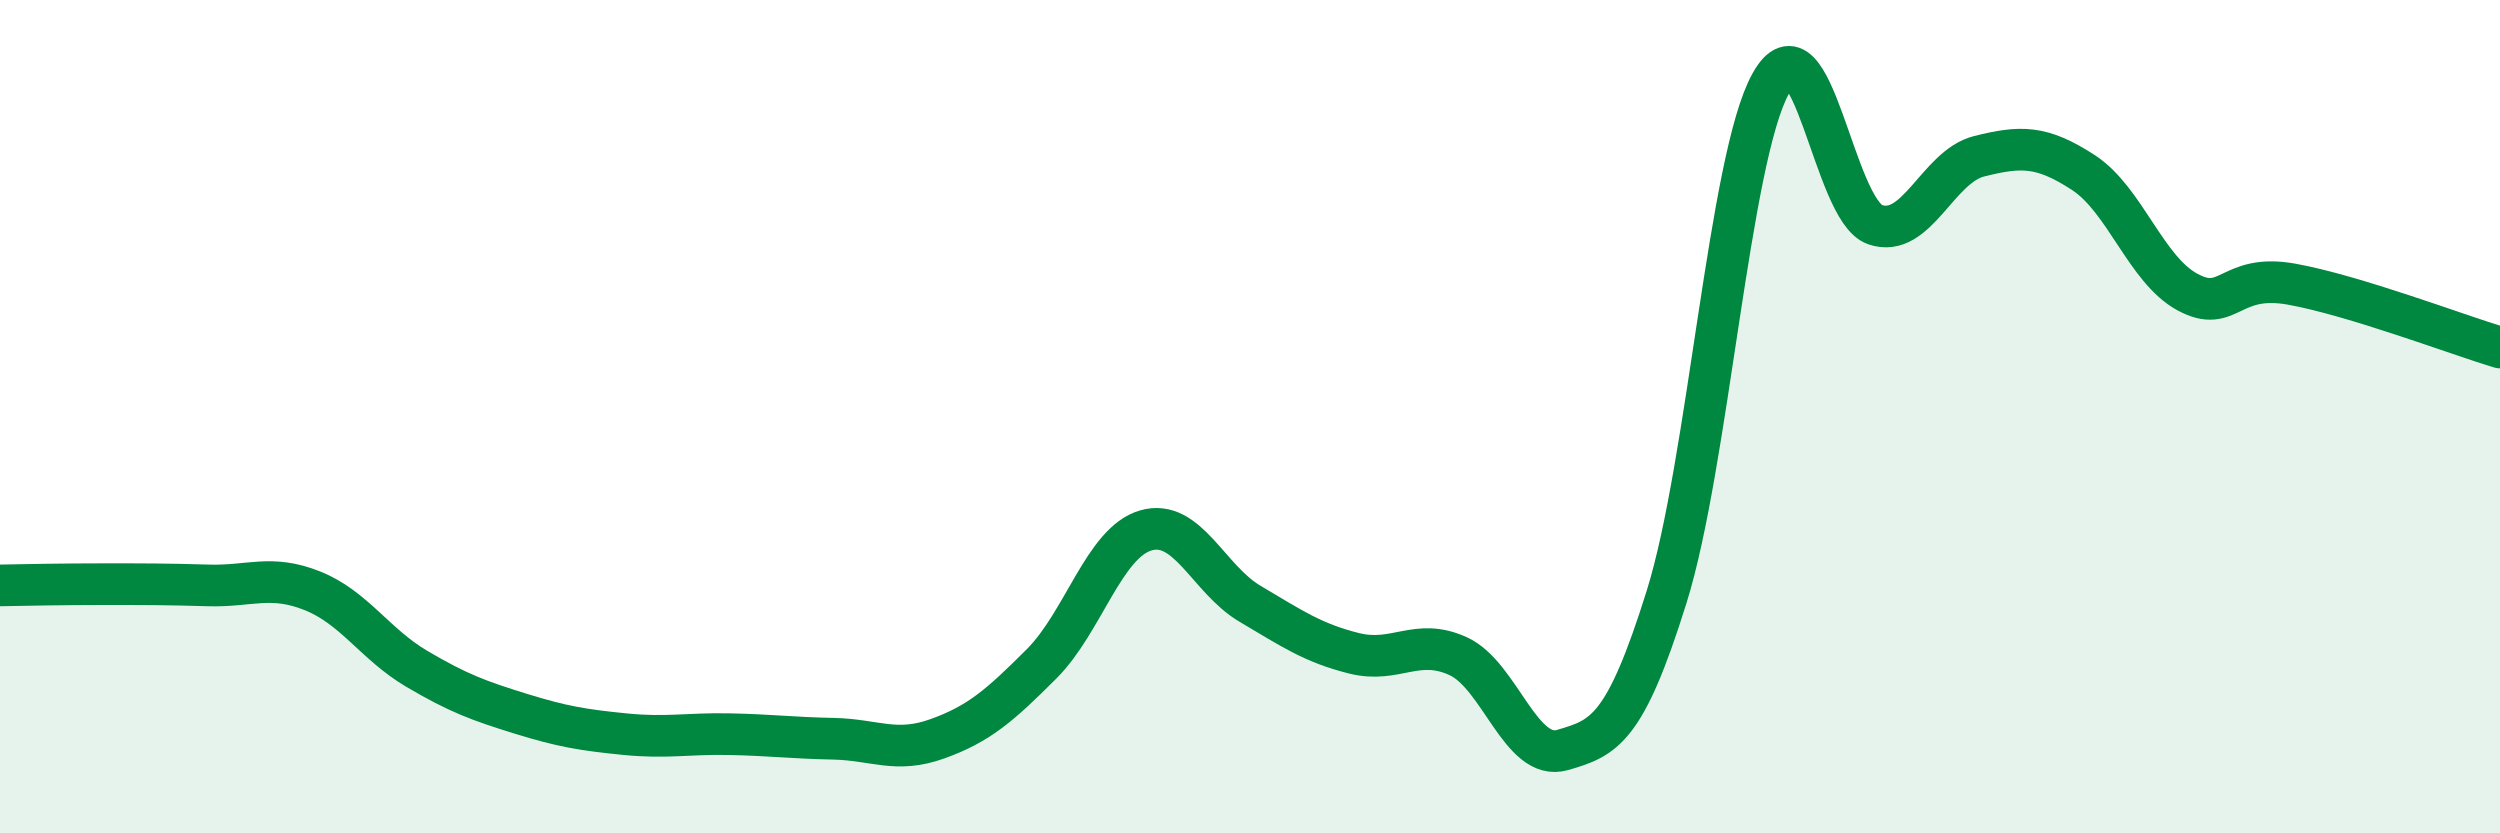 
    <svg width="60" height="20" viewBox="0 0 60 20" xmlns="http://www.w3.org/2000/svg">
      <path
        d="M 0,14.05 C 0.5,14.04 1.5,14.02 2.5,14.02 C 3.5,14.02 4,14.02 5,14.05 C 6,14.08 6.5,13.78 7.5,14.18 C 8.5,14.58 9,15.46 10,16.05 C 11,16.64 11.5,16.82 12.5,17.13 C 13.5,17.44 14,17.52 15,17.62 C 16,17.72 16.5,17.6 17.5,17.62 C 18.5,17.64 19,17.71 20,17.73 C 21,17.75 21.5,18.09 22.5,17.73 C 23.5,17.37 24,16.93 25,15.93 C 26,14.93 26.5,13.02 27.5,12.73 C 28.5,12.44 29,13.9 30,14.49 C 31,15.08 31.5,15.43 32.5,15.68 C 33.5,15.93 34,15.29 35,15.75 C 36,16.21 36.5,18.29 37.5,18 C 38.5,17.71 39,17.52 40,14.32 C 41,11.12 41.5,3.79 42.5,2 C 43.5,0.21 44,5.04 45,5.39 C 46,5.74 46.5,4 47.5,3.75 C 48.5,3.5 49,3.49 50,4.14 C 51,4.79 51.5,6.47 52.5,7.01 C 53.5,7.55 53.5,6.55 55,6.82 C 56.5,7.09 59,8.04 60,8.34L60 20L0 20Z"
        fill="#008740"
        opacity="0.1"
        stroke-linecap="round"
        stroke-linejoin="round"
      />
      <path
        d="M 0,14.05 C 0.5,14.04 1.5,14.02 2.5,14.02 C 3.5,14.02 4,14.02 5,14.05 C 6,14.08 6.5,13.78 7.5,14.18 C 8.5,14.58 9,15.46 10,16.05 C 11,16.64 11.5,16.82 12.5,17.13 C 13.5,17.44 14,17.52 15,17.62 C 16,17.72 16.5,17.6 17.5,17.62 C 18.5,17.64 19,17.71 20,17.73 C 21,17.75 21.5,18.09 22.5,17.73 C 23.5,17.37 24,16.93 25,15.93 C 26,14.93 26.5,13.02 27.5,12.73 C 28.5,12.44 29,13.9 30,14.49 C 31,15.08 31.5,15.43 32.5,15.68 C 33.5,15.93 34,15.29 35,15.75 C 36,16.21 36.5,18.29 37.5,18 C 38.5,17.71 39,17.52 40,14.32 C 41,11.12 41.5,3.79 42.5,2 C 43.5,0.21 44,5.04 45,5.39 C 46,5.74 46.5,4 47.5,3.75 C 48.5,3.5 49,3.49 50,4.14 C 51,4.79 51.5,6.47 52.5,7.01 C 53.5,7.55 53.5,6.55 55,6.82 C 56.5,7.09 59,8.04 60,8.34"
        stroke="#008740"
        stroke-width="1"
        fill="none"
        stroke-linecap="round"
        stroke-linejoin="round"
      />
    </svg>
  
